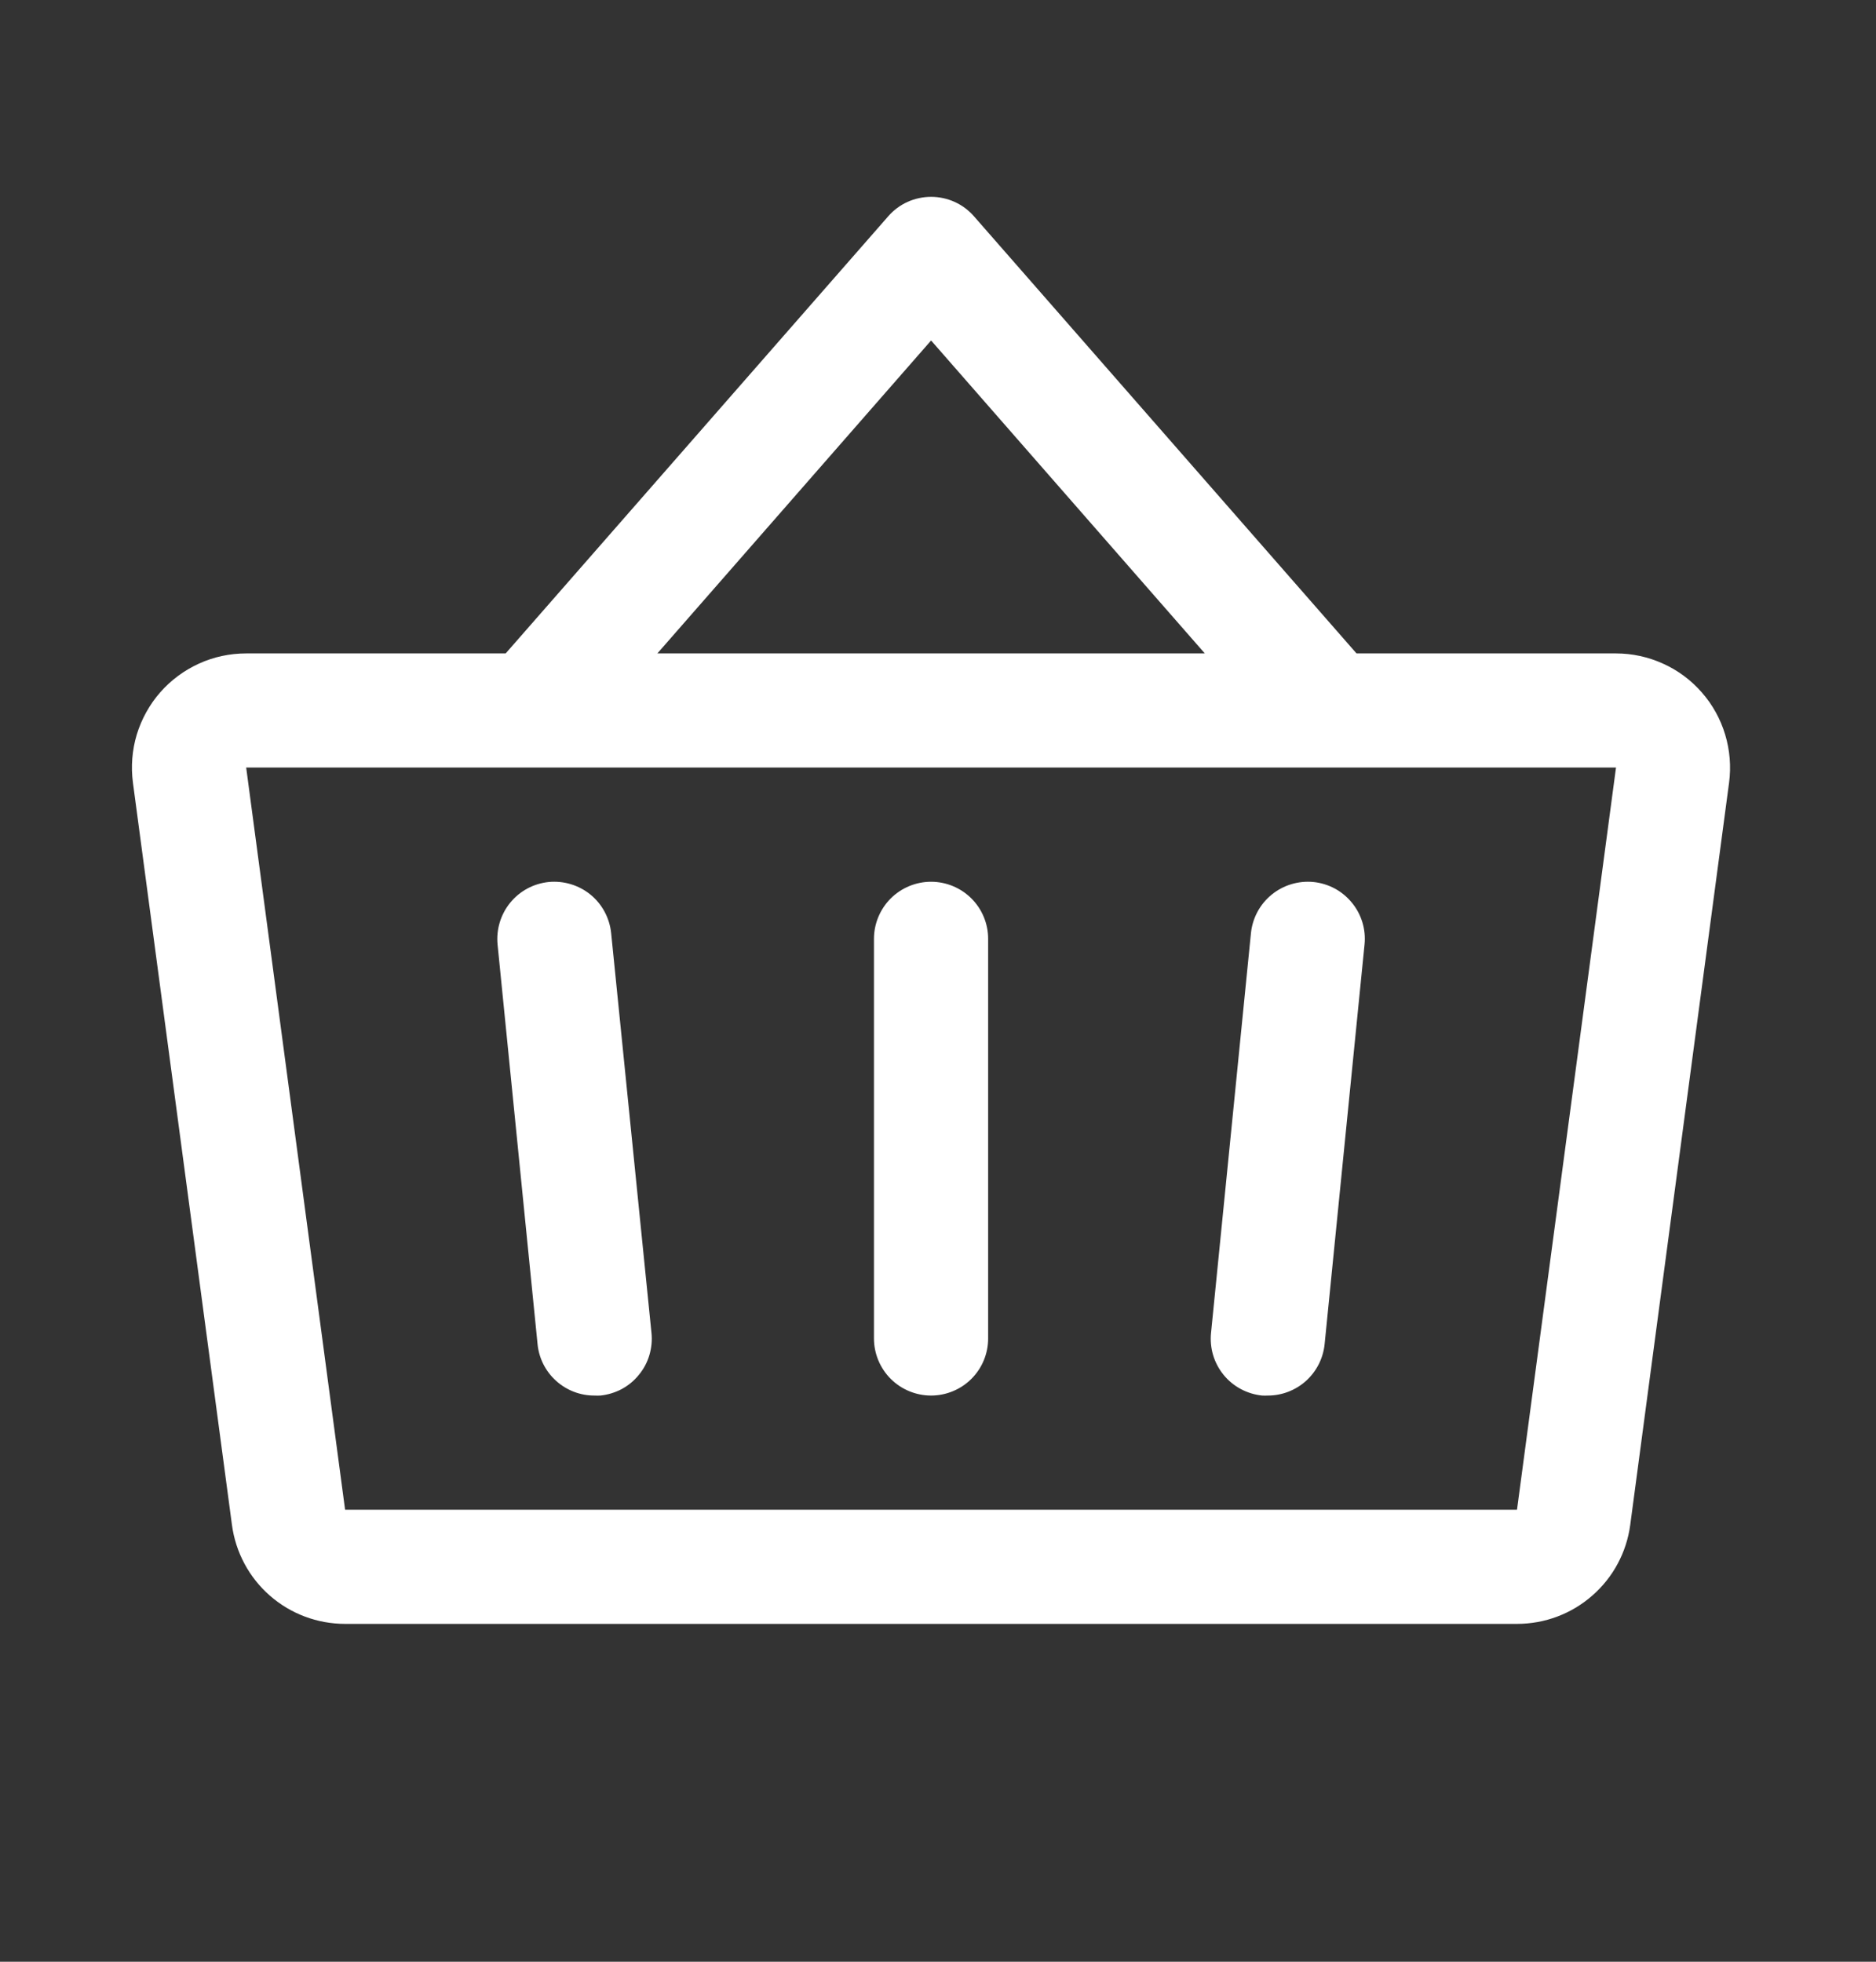 <svg width="22" height="23" viewBox="0 0 22 23" fill="none" xmlns="http://www.w3.org/2000/svg">
<rect x="0" y="0" width="22" height="23" fill="#333333" stroke="none"/>
<g id="Basket">
<path id="Vector" d="M11.588 11.007V15.693C11.588 15.87 11.518 16.04 11.392 16.166C11.267 16.291 11.096 16.362 10.919 16.362C10.741 16.362 10.571 16.291 10.445 16.166C10.32 16.04 10.249 15.87 10.249 15.693V11.007C10.249 10.83 10.32 10.66 10.445 10.534C10.571 10.409 10.741 10.338 10.919 10.338C11.096 10.338 11.267 10.409 11.392 10.534C11.518 10.66 11.588 10.83 11.588 11.007ZM20.277 9.176L19.118 17.878C19.075 18.2 18.917 18.495 18.672 18.708C18.428 18.922 18.115 19.039 17.79 19.039H4.047C3.723 19.039 3.409 18.922 3.165 18.708C2.921 18.495 2.763 18.2 2.72 17.878L1.559 9.177C1.534 8.988 1.549 8.795 1.604 8.612C1.66 8.43 1.753 8.261 1.879 8.117C2.005 7.974 2.16 7.859 2.334 7.78C2.507 7.701 2.696 7.661 2.887 7.661H5.93L10.417 2.535C10.48 2.463 10.557 2.406 10.643 2.367C10.73 2.328 10.824 2.308 10.919 2.308C11.014 2.308 11.108 2.328 11.194 2.367C11.281 2.406 11.358 2.463 11.421 2.535L15.908 7.661H18.951C19.141 7.661 19.33 7.702 19.503 7.781C19.677 7.859 19.831 7.974 19.957 8.118C20.083 8.261 20.176 8.43 20.231 8.612C20.286 8.795 20.302 8.987 20.277 9.176H20.277ZM7.709 7.661H14.129L10.919 3.992L7.709 7.661ZM18.951 8.999H2.887L4.047 17.701H17.79L18.951 8.999ZM14.67 10.94L14.202 15.626C14.193 15.713 14.201 15.802 14.226 15.887C14.251 15.971 14.293 16.05 14.348 16.118C14.404 16.187 14.473 16.244 14.55 16.285C14.628 16.327 14.713 16.353 14.801 16.362C14.823 16.363 14.846 16.363 14.869 16.362C15.034 16.362 15.194 16.3 15.317 16.189C15.44 16.077 15.517 15.925 15.534 15.759L16.002 11.074C16.02 10.898 15.967 10.721 15.854 10.584C15.742 10.446 15.58 10.359 15.403 10.341C15.227 10.324 15.05 10.377 14.913 10.489C14.775 10.601 14.688 10.764 14.67 10.94ZM7.167 10.94C7.149 10.764 7.062 10.601 6.925 10.489C6.787 10.377 6.611 10.324 6.434 10.341C6.258 10.359 6.095 10.446 5.983 10.584C5.871 10.721 5.818 10.898 5.835 11.074L6.304 15.759C6.32 15.925 6.398 16.079 6.522 16.19C6.646 16.302 6.807 16.363 6.973 16.362C6.996 16.363 7.018 16.363 7.041 16.362C7.128 16.353 7.213 16.327 7.291 16.286C7.368 16.244 7.437 16.188 7.492 16.119C7.548 16.052 7.59 15.973 7.615 15.889C7.64 15.805 7.649 15.716 7.64 15.629L7.167 10.94Z" fill="white"/>
</g>
</svg>

